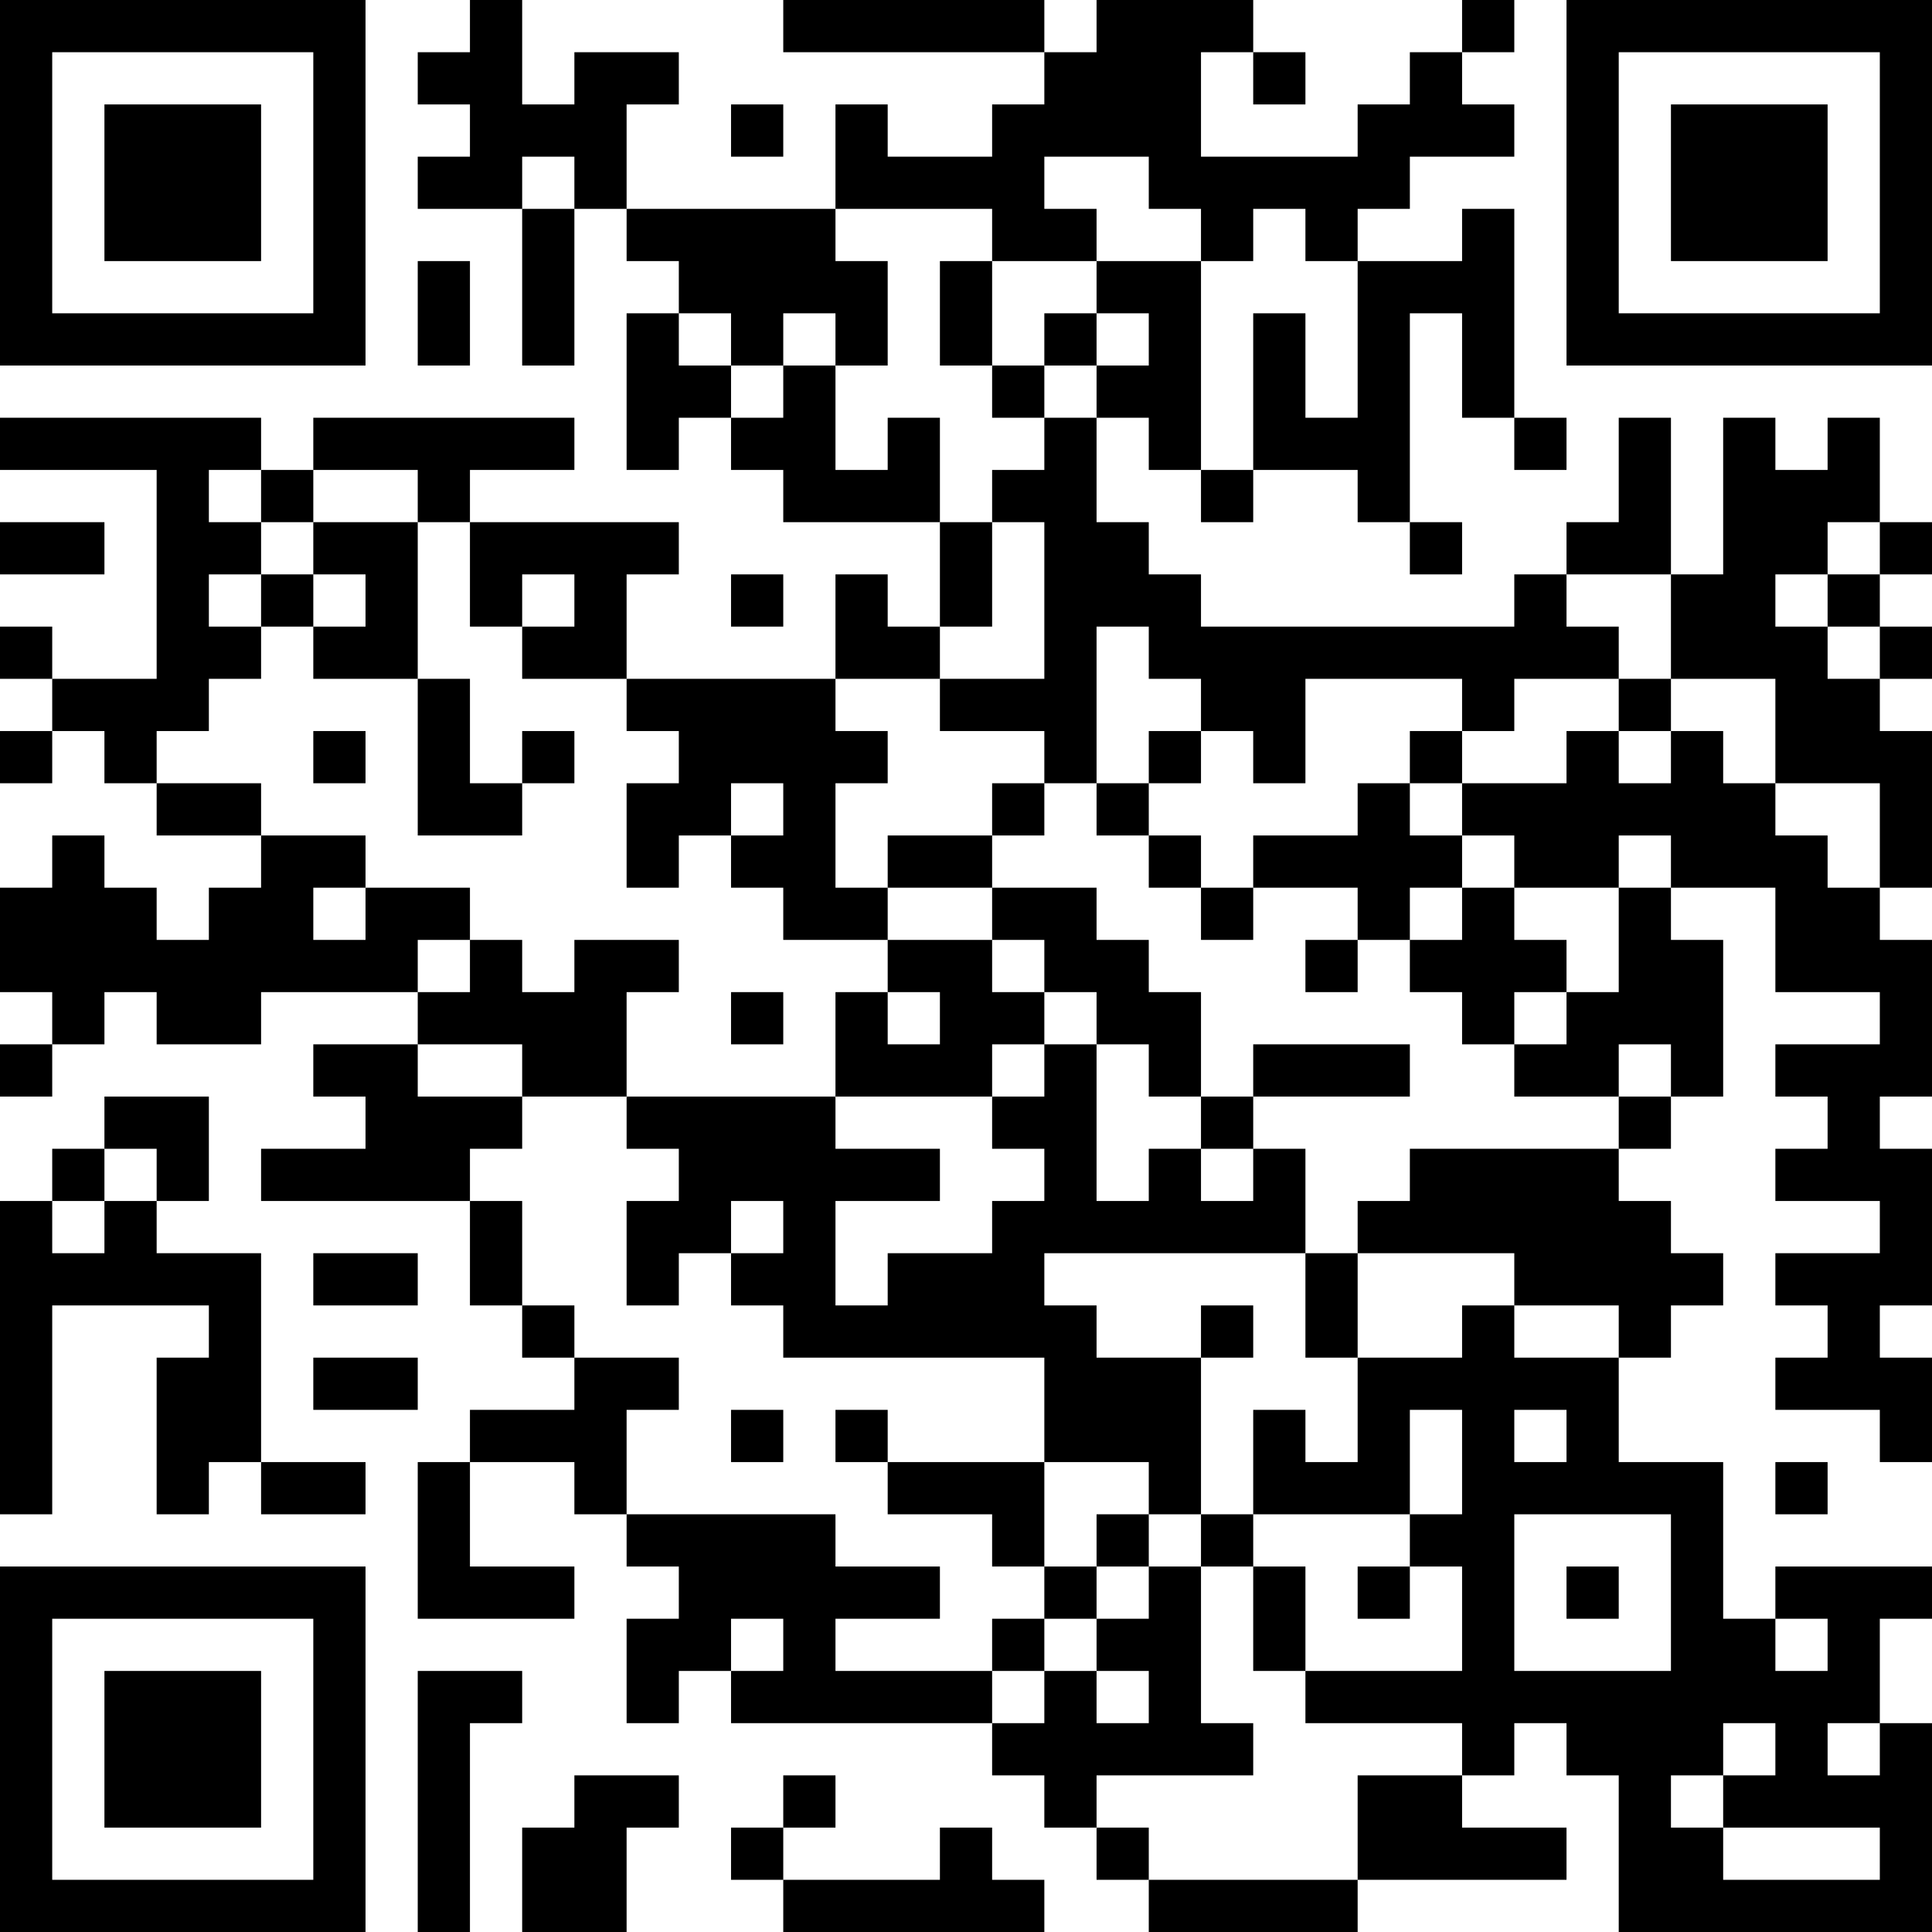 <?xml version="1.0" encoding="UTF-8"?>
<svg xmlns="http://www.w3.org/2000/svg" version="1.1" width="400" height="400" viewBox="0 0 400 400"><rect x="0" y="0" width="400" height="400" fill="#ffffff"/><g transform="scale(10.811)"><g transform="translate(0,0)"><path fill-rule="evenodd" d="M9 0L9 1L8 1L8 2L9 2L9 3L8 3L8 4L10 4L10 7L11 7L11 4L12 4L12 5L13 5L13 6L12 6L12 9L13 9L13 8L14 8L14 9L15 9L15 10L18 10L18 12L17 12L17 11L16 11L16 13L12 13L12 11L13 11L13 10L9 10L9 9L11 9L11 8L6 8L6 9L5 9L5 8L0 8L0 9L3 9L3 13L1 13L1 12L0 12L0 13L1 13L1 14L0 14L0 15L1 15L1 14L2 14L2 15L3 15L3 16L5 16L5 17L4 17L4 18L3 18L3 17L2 17L2 16L1 16L1 17L0 17L0 19L1 19L1 20L0 20L0 21L1 21L1 20L2 20L2 19L3 19L3 20L5 20L5 19L8 19L8 20L6 20L6 21L7 21L7 22L5 22L5 23L9 23L9 25L10 25L10 26L11 26L11 27L9 27L9 28L8 28L8 31L11 31L11 30L9 30L9 28L11 28L11 29L12 29L12 30L13 30L13 31L12 31L12 33L13 33L13 32L14 32L14 33L19 33L19 34L20 34L20 35L21 35L21 36L22 36L22 37L26 37L26 36L30 36L30 35L28 35L28 34L29 34L29 33L30 33L30 34L31 34L31 37L37 37L37 33L36 33L36 31L37 31L37 30L34 30L34 31L33 31L33 28L31 28L31 26L32 26L32 25L33 25L33 24L32 24L32 23L31 23L31 22L32 22L32 21L33 21L33 18L32 18L32 17L34 17L34 19L36 19L36 20L34 20L34 21L35 21L35 22L34 22L34 23L36 23L36 24L34 24L34 25L35 25L35 26L34 26L34 27L36 27L36 28L37 28L37 26L36 26L36 25L37 25L37 22L36 22L36 21L37 21L37 18L36 18L36 17L37 17L37 14L36 14L36 13L37 13L37 12L36 12L36 11L37 11L37 10L36 10L36 8L35 8L35 9L34 9L34 8L33 8L33 11L32 11L32 8L31 8L31 10L30 10L30 11L29 11L29 12L23 12L23 11L22 11L22 10L21 10L21 8L22 8L22 9L23 9L23 10L24 10L24 9L26 9L26 10L27 10L27 11L28 11L28 10L27 10L27 6L28 6L28 8L29 8L29 9L30 9L30 8L29 8L29 4L28 4L28 5L26 5L26 4L27 4L27 3L29 3L29 2L28 2L28 1L29 1L29 0L28 0L28 1L27 1L27 2L26 2L26 3L23 3L23 1L24 1L24 2L25 2L25 1L24 1L24 0L21 0L21 1L20 1L20 0L15 0L15 1L20 1L20 2L19 2L19 3L17 3L17 2L16 2L16 4L12 4L12 2L13 2L13 1L11 1L11 2L10 2L10 0ZM14 2L14 3L15 3L15 2ZM10 3L10 4L11 4L11 3ZM20 3L20 4L21 4L21 5L19 5L19 4L16 4L16 5L17 5L17 7L16 7L16 6L15 6L15 7L14 7L14 6L13 6L13 7L14 7L14 8L15 8L15 7L16 7L16 9L17 9L17 8L18 8L18 10L19 10L19 12L18 12L18 13L16 13L16 14L17 14L17 15L16 15L16 17L17 17L17 18L15 18L15 17L14 17L14 16L15 16L15 15L14 15L14 16L13 16L13 17L12 17L12 15L13 15L13 14L12 14L12 13L10 13L10 12L11 12L11 11L10 11L10 12L9 12L9 10L8 10L8 9L6 9L6 10L5 10L5 9L4 9L4 10L5 10L5 11L4 11L4 12L5 12L5 13L4 13L4 14L3 14L3 15L5 15L5 16L7 16L7 17L6 17L6 18L7 18L7 17L9 17L9 18L8 18L8 19L9 19L9 18L10 18L10 19L11 19L11 18L13 18L13 19L12 19L12 21L10 21L10 20L8 20L8 21L10 21L10 22L9 22L9 23L10 23L10 25L11 25L11 26L13 26L13 27L12 27L12 29L16 29L16 30L18 30L18 31L16 31L16 32L19 32L19 33L20 33L20 32L21 32L21 33L22 33L22 32L21 32L21 31L22 31L22 30L23 30L23 33L24 33L24 34L21 34L21 35L22 35L22 36L26 36L26 34L28 34L28 33L25 33L25 32L28 32L28 30L27 30L27 29L28 29L28 27L27 27L27 29L24 29L24 27L25 27L25 28L26 28L26 26L28 26L28 25L29 25L29 26L31 26L31 25L29 25L29 24L26 24L26 23L27 23L27 22L31 22L31 21L32 21L32 20L31 20L31 21L29 21L29 20L30 20L30 19L31 19L31 17L32 17L32 16L31 16L31 17L29 17L29 16L28 16L28 15L30 15L30 14L31 14L31 15L32 15L32 14L33 14L33 15L34 15L34 16L35 16L35 17L36 17L36 15L34 15L34 13L32 13L32 11L30 11L30 12L31 12L31 13L29 13L29 14L28 14L28 13L25 13L25 15L24 15L24 14L23 14L23 13L22 13L22 12L21 12L21 15L20 15L20 14L18 14L18 13L20 13L20 10L19 10L19 9L20 9L20 8L21 8L21 7L22 7L22 6L21 6L21 5L23 5L23 9L24 9L24 6L25 6L25 8L26 8L26 5L25 5L25 4L24 4L24 5L23 5L23 4L22 4L22 3ZM8 5L8 7L9 7L9 5ZM18 5L18 7L19 7L19 8L20 8L20 7L21 7L21 6L20 6L20 7L19 7L19 5ZM0 10L0 11L2 11L2 10ZM6 10L6 11L5 11L5 12L6 12L6 13L8 13L8 16L10 16L10 15L11 15L11 14L10 14L10 15L9 15L9 13L8 13L8 10ZM35 10L35 11L34 11L34 12L35 12L35 13L36 13L36 12L35 12L35 11L36 11L36 10ZM6 11L6 12L7 12L7 11ZM14 11L14 12L15 12L15 11ZM31 13L31 14L32 14L32 13ZM6 14L6 15L7 15L7 14ZM22 14L22 15L21 15L21 16L22 16L22 17L23 17L23 18L24 18L24 17L26 17L26 18L25 18L25 19L26 19L26 18L27 18L27 19L28 19L28 20L29 20L29 19L30 19L30 18L29 18L29 17L28 17L28 16L27 16L27 15L28 15L28 14L27 14L27 15L26 15L26 16L24 16L24 17L23 17L23 16L22 16L22 15L23 15L23 14ZM19 15L19 16L17 16L17 17L19 17L19 18L17 18L17 19L16 19L16 21L12 21L12 22L13 22L13 23L12 23L12 25L13 25L13 24L14 24L14 25L15 25L15 26L20 26L20 28L17 28L17 27L16 27L16 28L17 28L17 29L19 29L19 30L20 30L20 31L19 31L19 32L20 32L20 31L21 31L21 30L22 30L22 29L23 29L23 30L24 30L24 32L25 32L25 30L24 30L24 29L23 29L23 26L24 26L24 25L23 25L23 26L21 26L21 25L20 25L20 24L25 24L25 26L26 26L26 24L25 24L25 22L24 22L24 21L27 21L27 20L24 20L24 21L23 21L23 19L22 19L22 18L21 18L21 17L19 17L19 16L20 16L20 15ZM27 17L27 18L28 18L28 17ZM19 18L19 19L20 19L20 20L19 20L19 21L16 21L16 22L18 22L18 23L16 23L16 25L17 25L17 24L19 24L19 23L20 23L20 22L19 22L19 21L20 21L20 20L21 20L21 23L22 23L22 22L23 22L23 23L24 23L24 22L23 22L23 21L22 21L22 20L21 20L21 19L20 19L20 18ZM14 19L14 20L15 20L15 19ZM17 19L17 20L18 20L18 19ZM2 21L2 22L1 22L1 23L0 23L0 29L1 29L1 25L4 25L4 26L3 26L3 29L4 29L4 28L5 28L5 29L7 29L7 28L5 28L5 24L3 24L3 23L4 23L4 21ZM2 22L2 23L1 23L1 24L2 24L2 23L3 23L3 22ZM14 23L14 24L15 24L15 23ZM6 24L6 25L8 25L8 24ZM6 26L6 27L8 27L8 26ZM14 27L14 28L15 28L15 27ZM29 27L29 28L30 28L30 27ZM20 28L20 30L21 30L21 29L22 29L22 28ZM34 28L34 29L35 29L35 28ZM29 29L29 32L32 32L32 29ZM26 30L26 31L27 31L27 30ZM30 30L30 31L31 31L31 30ZM14 31L14 32L15 32L15 31ZM34 31L34 32L35 32L35 31ZM8 32L8 37L9 37L9 33L10 33L10 32ZM33 33L33 34L32 34L32 35L33 35L33 36L36 36L36 35L33 35L33 34L34 34L34 33ZM35 33L35 34L36 34L36 33ZM11 34L11 35L10 35L10 37L12 37L12 35L13 35L13 34ZM15 34L15 35L14 35L14 36L15 36L15 37L20 37L20 36L19 36L19 35L18 35L18 36L15 36L15 35L16 35L16 34ZM0 0L0 7L7 7L7 0ZM1 1L1 6L6 6L6 1ZM2 2L2 5L5 5L5 2ZM30 0L30 7L37 7L37 0ZM31 1L31 6L36 6L36 1ZM32 2L32 5L35 5L35 2ZM0 30L0 37L7 37L7 30ZM1 31L1 36L6 36L6 31ZM2 32L2 35L5 35L5 32Z" fill="#000000"/></g></g></svg>

